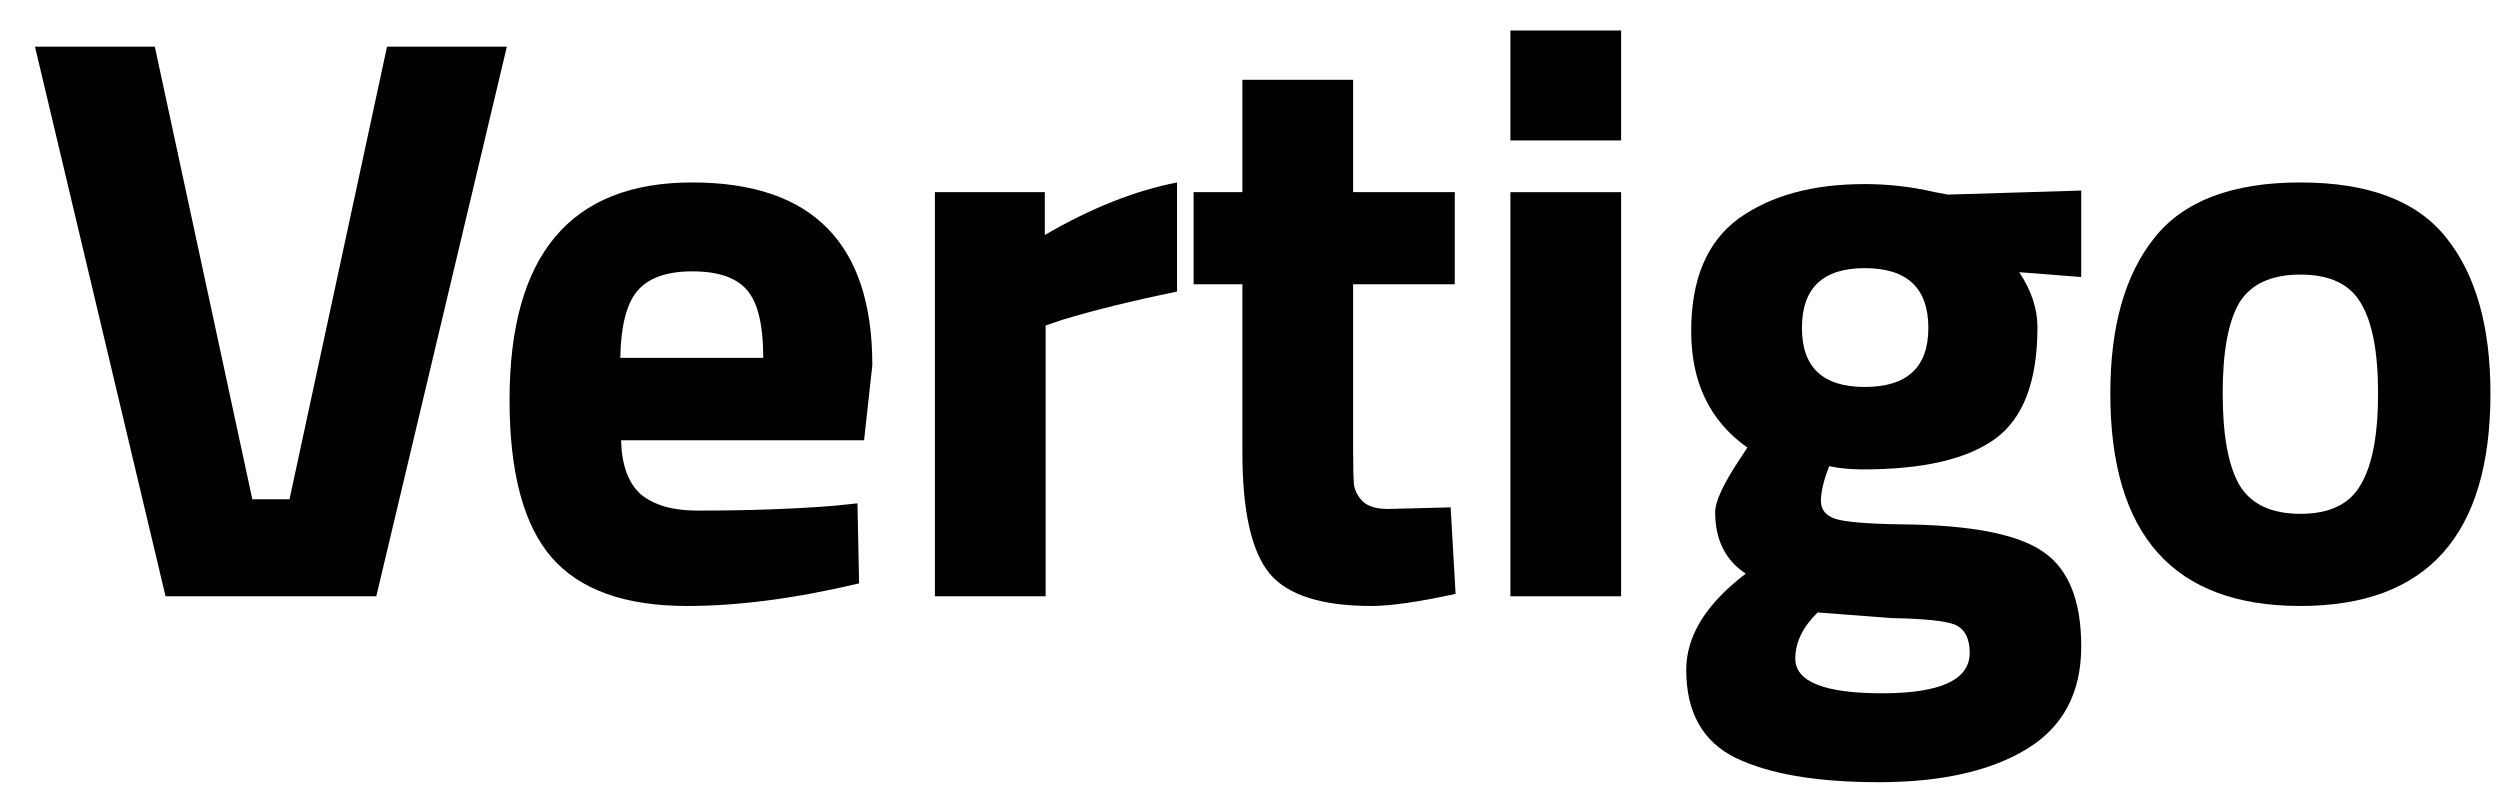 <svg width="105" height="34" viewBox="0 0 105 34" fill="none" xmlns="http://www.w3.org/2000/svg">
<g clip-path="url(#clip0_131_544)">
<path d="M16.255 1.96H21.288L15.804 25.044H6.953L1.469 1.96H6.502L10.598 20.97H12.159L16.255 1.96Z" fill="#010101"/>
<path d="M26.086 18.492C26.11 19.533 26.387 20.291 26.919 20.767C27.474 21.219 28.261 21.445 29.28 21.445C31.431 21.445 33.352 21.378 35.041 21.242L36.013 21.14L36.082 24.501C33.421 25.134 31.015 25.451 28.863 25.451C26.248 25.451 24.351 24.772 23.171 23.414C21.991 22.057 21.401 19.85 21.401 16.795C21.401 10.707 23.958 7.663 29.071 7.663C34.115 7.663 36.638 10.22 36.638 15.335L36.291 18.492H26.086ZM32.056 15.03C32.056 13.672 31.836 12.732 31.397 12.212C30.957 11.669 30.182 11.397 29.071 11.397C27.984 11.397 27.208 11.68 26.746 12.246C26.306 12.789 26.075 13.717 26.052 15.03H32.056Z" fill="#010101"/>
<path d="M39.266 25.044V8.07H43.882V9.87C45.826 8.738 47.677 8.003 49.435 7.663V12.246C47.561 12.631 45.953 13.027 44.611 13.434L43.917 13.672V25.044H39.266Z" fill="#010101"/>
<path d="M61.1 11.94H56.831V18.899C56.831 19.578 56.843 20.065 56.866 20.359C56.912 20.631 57.039 20.868 57.248 21.072C57.479 21.276 57.826 21.377 58.289 21.377L60.927 21.309L61.135 24.942C59.584 25.281 58.405 25.451 57.595 25.451C55.512 25.451 54.089 24.998 53.326 24.093C52.562 23.165 52.18 21.468 52.18 19.001V11.94H50.132V8.07H52.18V3.352H56.831V8.07H61.1V11.94Z" fill="#010101"/>
<path d="M63.436 25.044V8.071H68.087V25.044H63.436ZM63.436 5.898V1.281H68.087V5.898H63.436Z" fill="#010101"/>
<path d="M87.412 27.149C87.412 29.096 86.649 30.532 85.122 31.46C83.594 32.388 81.523 32.852 78.909 32.852C76.317 32.852 74.316 32.513 72.904 31.834C71.516 31.155 70.822 29.921 70.822 28.134C70.822 26.708 71.655 25.361 73.321 24.094C72.465 23.528 72.037 22.668 72.037 21.514C72.037 21.061 72.384 20.314 73.078 19.273L73.39 18.798C71.817 17.689 71.03 16.06 71.03 13.91C71.03 11.737 71.689 10.164 73.008 9.191C74.35 8.218 76.121 7.731 78.319 7.731C79.314 7.731 80.297 7.845 81.269 8.071L81.824 8.173L87.412 8.003V11.635L84.809 11.432C85.318 12.201 85.573 12.971 85.573 13.74C85.573 16.003 84.983 17.565 83.803 18.425C82.623 19.285 80.772 19.715 78.249 19.715C77.717 19.715 77.243 19.669 76.826 19.579C76.595 20.167 76.479 20.654 76.479 21.039C76.479 21.401 76.676 21.65 77.069 21.785C77.463 21.921 78.388 22 79.846 22.023C82.761 22.046 84.751 22.431 85.816 23.177C86.88 23.902 87.412 25.225 87.412 27.149ZM75.403 27.658C75.403 28.631 76.618 29.118 79.048 29.118C81.5 29.118 82.727 28.552 82.727 27.421C82.727 26.809 82.519 26.414 82.102 26.233C81.685 26.074 80.806 25.984 79.464 25.961L76.341 25.723C75.716 26.334 75.403 26.979 75.403 27.658ZM75.681 13.774C75.681 15.426 76.56 16.252 78.319 16.252C80.1 16.252 80.991 15.426 80.991 13.774C80.991 12.099 80.1 11.262 78.319 11.262C76.56 11.262 75.681 12.099 75.681 13.774Z" fill="#010101"/>
<path d="M90.472 10.005C91.699 8.444 93.747 7.663 96.616 7.663C99.485 7.663 101.533 8.444 102.759 10.005C103.985 11.544 104.599 13.717 104.599 16.523C104.599 22.475 101.938 25.451 96.616 25.451C91.294 25.451 88.633 22.475 88.633 16.523C88.633 13.717 89.246 11.544 90.472 10.005ZM94.048 20.359C94.533 21.174 95.39 21.581 96.616 21.581C97.842 21.581 98.687 21.174 99.15 20.359C99.636 19.544 99.879 18.266 99.879 16.523C99.879 14.781 99.636 13.513 99.15 12.721C98.687 11.929 97.842 11.533 96.616 11.533C95.39 11.533 94.533 11.929 94.048 12.721C93.585 13.513 93.353 14.781 93.353 16.523C93.353 18.266 93.585 19.544 94.048 20.359Z" fill="#010101"/>
</g>
<defs>
<clipPath id="clip0_131_544">
<rect width="104" height="33" fill="white" transform="translate(0.599 0.5)"/>
</clipPath>
</defs>
</svg>
